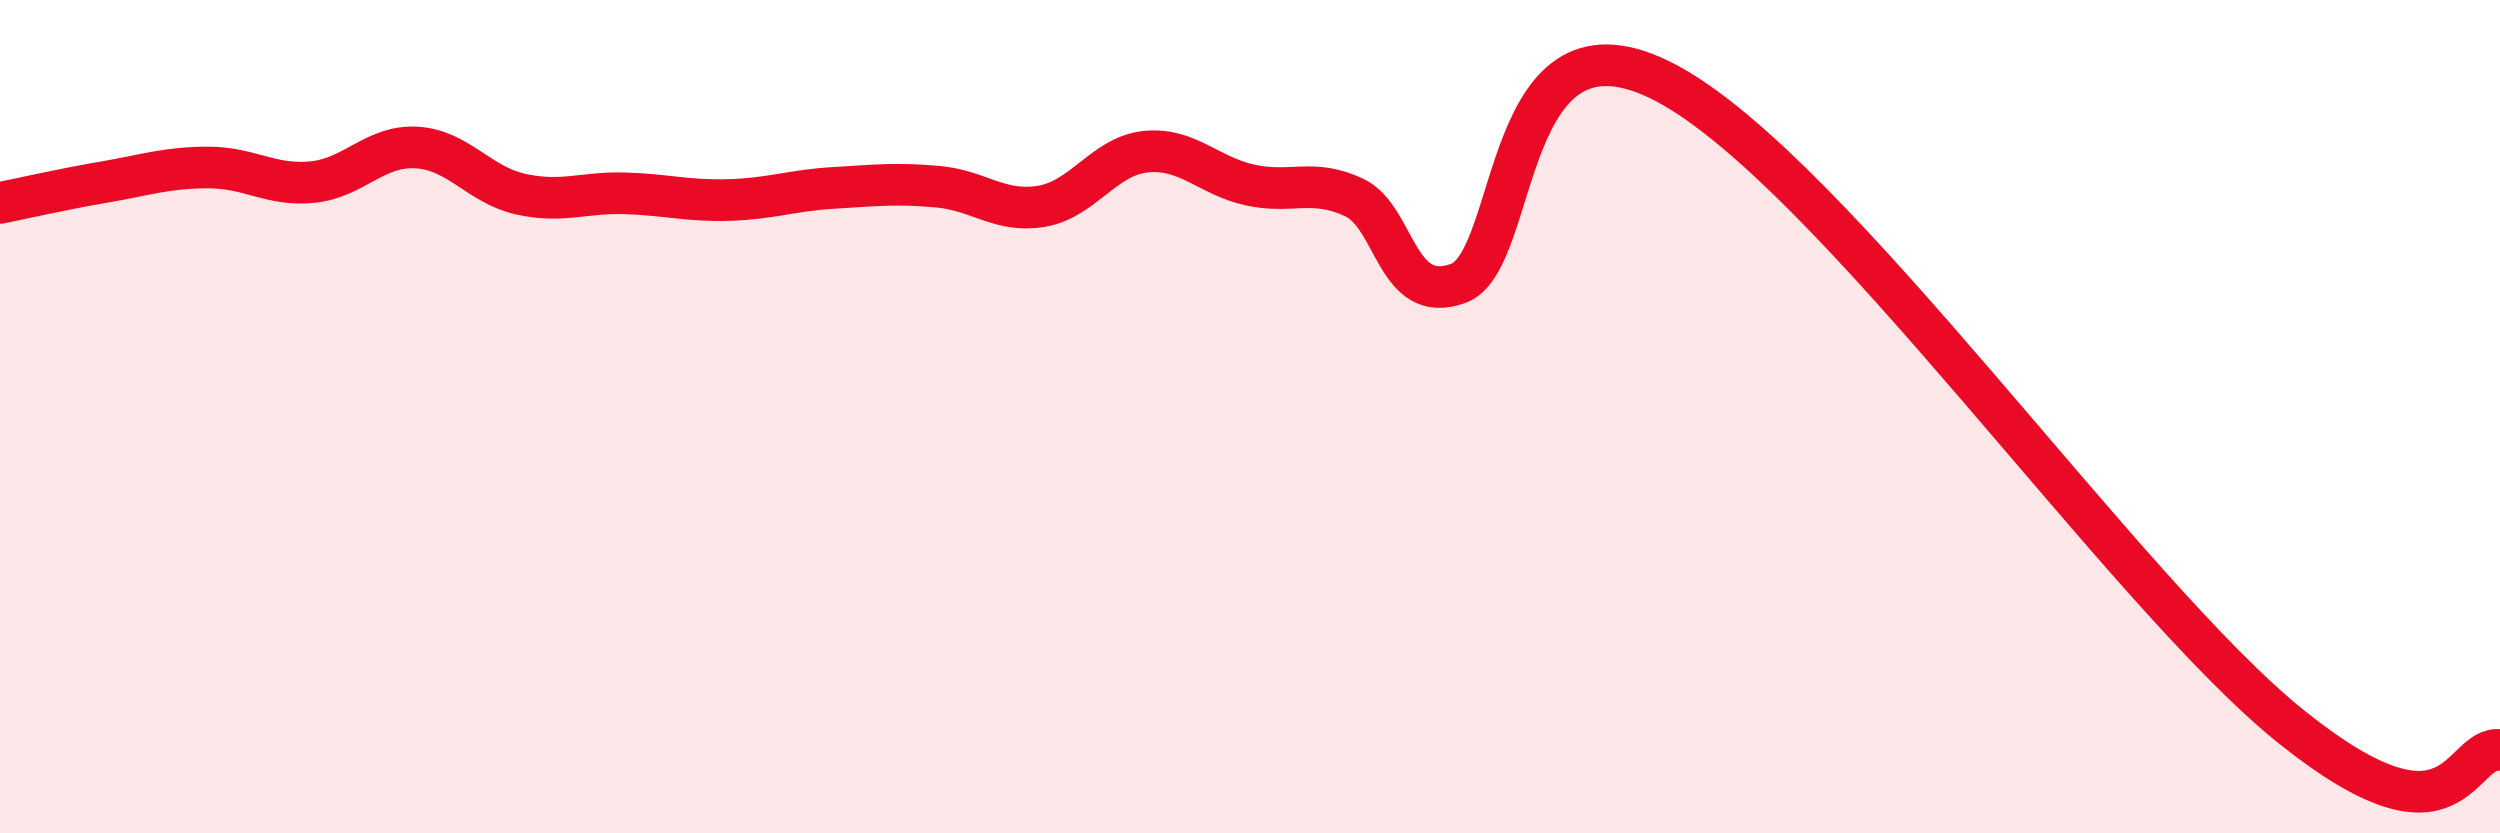 
    <svg width="60" height="20" viewBox="0 0 60 20" xmlns="http://www.w3.org/2000/svg">
      <path
        d="M 0,4.87 C 0.5,4.77 1.5,4.54 2.5,4.37 C 3.5,4.2 4,4.02 5,4.02 C 6,4.02 6.5,4.47 7.5,4.37 C 8.5,4.27 9,3.48 10,3.54 C 11,3.6 11.5,4.44 12.5,4.66 C 13.5,4.88 14,4.61 15,4.64 C 16,4.67 16.5,4.83 17.5,4.8 C 18.5,4.77 19,4.57 20,4.51 C 21,4.45 21.5,4.39 22.5,4.48 C 23.5,4.57 24,5.12 25,4.95 C 26,4.78 26.5,3.74 27.5,3.64 C 28.5,3.54 29,4.22 30,4.44 C 31,4.66 31.5,4.27 32.5,4.74 C 33.5,5.21 33.5,7.35 35,6.8 C 36.5,6.25 36,-0.13 40,2 C 44,4.13 51,14.25 55,17.45 C 59,20.65 59,17.89 60,18L60 20L0 20Z"
        fill="#EB0A25"
        opacity="0.1"
        stroke-linecap="round"
        stroke-linejoin="round"
      />
      <path
        d="M 0,4.87 C 0.5,4.77 1.5,4.54 2.5,4.37 C 3.5,4.2 4,4.02 5,4.02 C 6,4.02 6.5,4.47 7.5,4.37 C 8.5,4.27 9,3.48 10,3.54 C 11,3.6 11.5,4.44 12.5,4.66 C 13.5,4.88 14,4.61 15,4.64 C 16,4.67 16.5,4.83 17.5,4.8 C 18.5,4.77 19,4.57 20,4.51 C 21,4.45 21.5,4.39 22.5,4.48 C 23.5,4.57 24,5.12 25,4.95 C 26,4.78 26.5,3.74 27.5,3.64 C 28.5,3.54 29,4.22 30,4.44 C 31,4.66 31.5,4.27 32.5,4.74 C 33.5,5.21 33.5,7.35 35,6.8 C 36.5,6.25 36,-0.13 40,2 C 44,4.13 51,14.25 55,17.45 C 59,20.65 59,17.89 60,18"
        stroke="#EB0A25"
        stroke-width="1"
        fill="none"
        stroke-linecap="round"
        stroke-linejoin="round"
      />
    </svg>
  